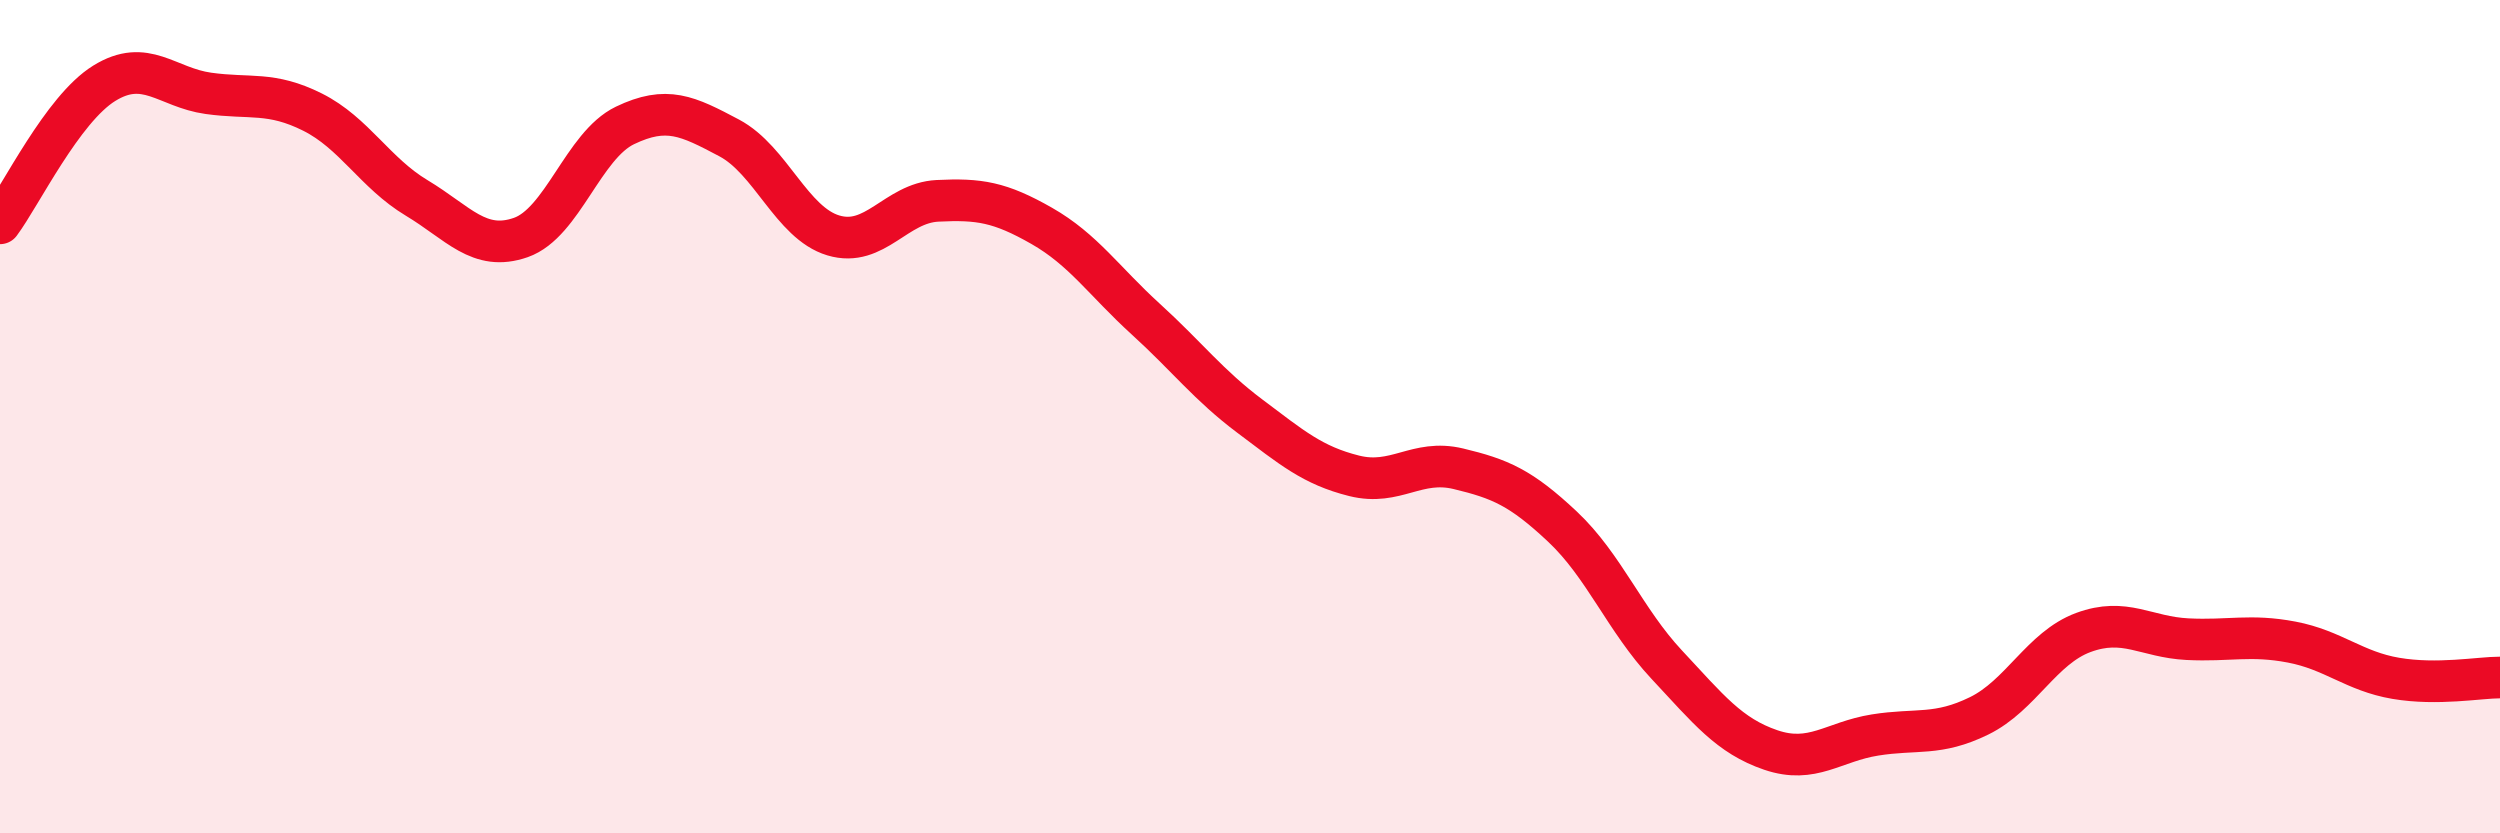 
    <svg width="60" height="20" viewBox="0 0 60 20" xmlns="http://www.w3.org/2000/svg">
      <path
        d="M 0,5.36 C 0.5,4.69 1.5,2.62 2.5,2 C 3.5,1.38 4,2.1 5,2.24 C 6,2.38 6.5,2.19 7.5,2.69 C 8.5,3.19 9,4.15 10,4.75 C 11,5.35 11.5,6.05 12.5,5.7 C 13.5,5.35 14,3.49 15,3.01 C 16,2.53 16.5,2.78 17.5,3.31 C 18.5,3.84 19,5.35 20,5.65 C 21,5.95 21.5,4.87 22.5,4.82 C 23.5,4.77 24,4.85 25,5.42 C 26,5.99 26.5,6.75 27.5,7.66 C 28.5,8.57 29,9.24 30,9.99 C 31,10.74 31.5,11.17 32.5,11.42 C 33.5,11.67 34,11.01 35,11.25 C 36,11.49 36.5,11.7 37.5,12.64 C 38.5,13.58 39,14.88 40,15.95 C 41,17.02 41.5,17.66 42.5,18 C 43.5,18.34 44,17.8 45,17.64 C 46,17.48 46.5,17.67 47.5,17.18 C 48.5,16.69 49,15.55 50,15.18 C 51,14.81 51.5,15.29 52.5,15.34 C 53.5,15.39 54,15.22 55,15.41 C 56,15.6 56.5,16.11 57.5,16.28 C 58.5,16.45 59.5,16.26 60,16.26L60 20L0 20Z"
        fill="#EB0A25"
        opacity="0.1"
        stroke-linecap="round"
        stroke-linejoin="round"
      />
      <path
        d="M 0,5.36 C 0.5,4.69 1.5,2.62 2.5,2 C 3.5,1.38 4,2.1 5,2.24 C 6,2.38 6.5,2.19 7.5,2.69 C 8.5,3.19 9,4.15 10,4.75 C 11,5.35 11.5,6.05 12.5,5.7 C 13.5,5.35 14,3.49 15,3.01 C 16,2.53 16.5,2.78 17.5,3.31 C 18.5,3.84 19,5.35 20,5.65 C 21,5.95 21.5,4.87 22.5,4.82 C 23.5,4.77 24,4.85 25,5.42 C 26,5.99 26.5,6.75 27.5,7.66 C 28.5,8.57 29,9.24 30,9.99 C 31,10.74 31.5,11.17 32.5,11.42 C 33.5,11.67 34,11.01 35,11.25 C 36,11.49 36.5,11.7 37.5,12.64 C 38.5,13.58 39,14.88 40,15.95 C 41,17.02 41.5,17.66 42.5,18 C 43.5,18.34 44,17.8 45,17.64 C 46,17.48 46.5,17.67 47.5,17.18 C 48.5,16.69 49,15.55 50,15.18 C 51,14.81 51.5,15.29 52.5,15.34 C 53.5,15.39 54,15.22 55,15.41 C 56,15.6 56.5,16.11 57.5,16.28 C 58.5,16.45 59.5,16.26 60,16.26"
        stroke="#EB0A25"
        stroke-width="1"
        fill="none"
        stroke-linecap="round"
        stroke-linejoin="round"
      />
    </svg>
  